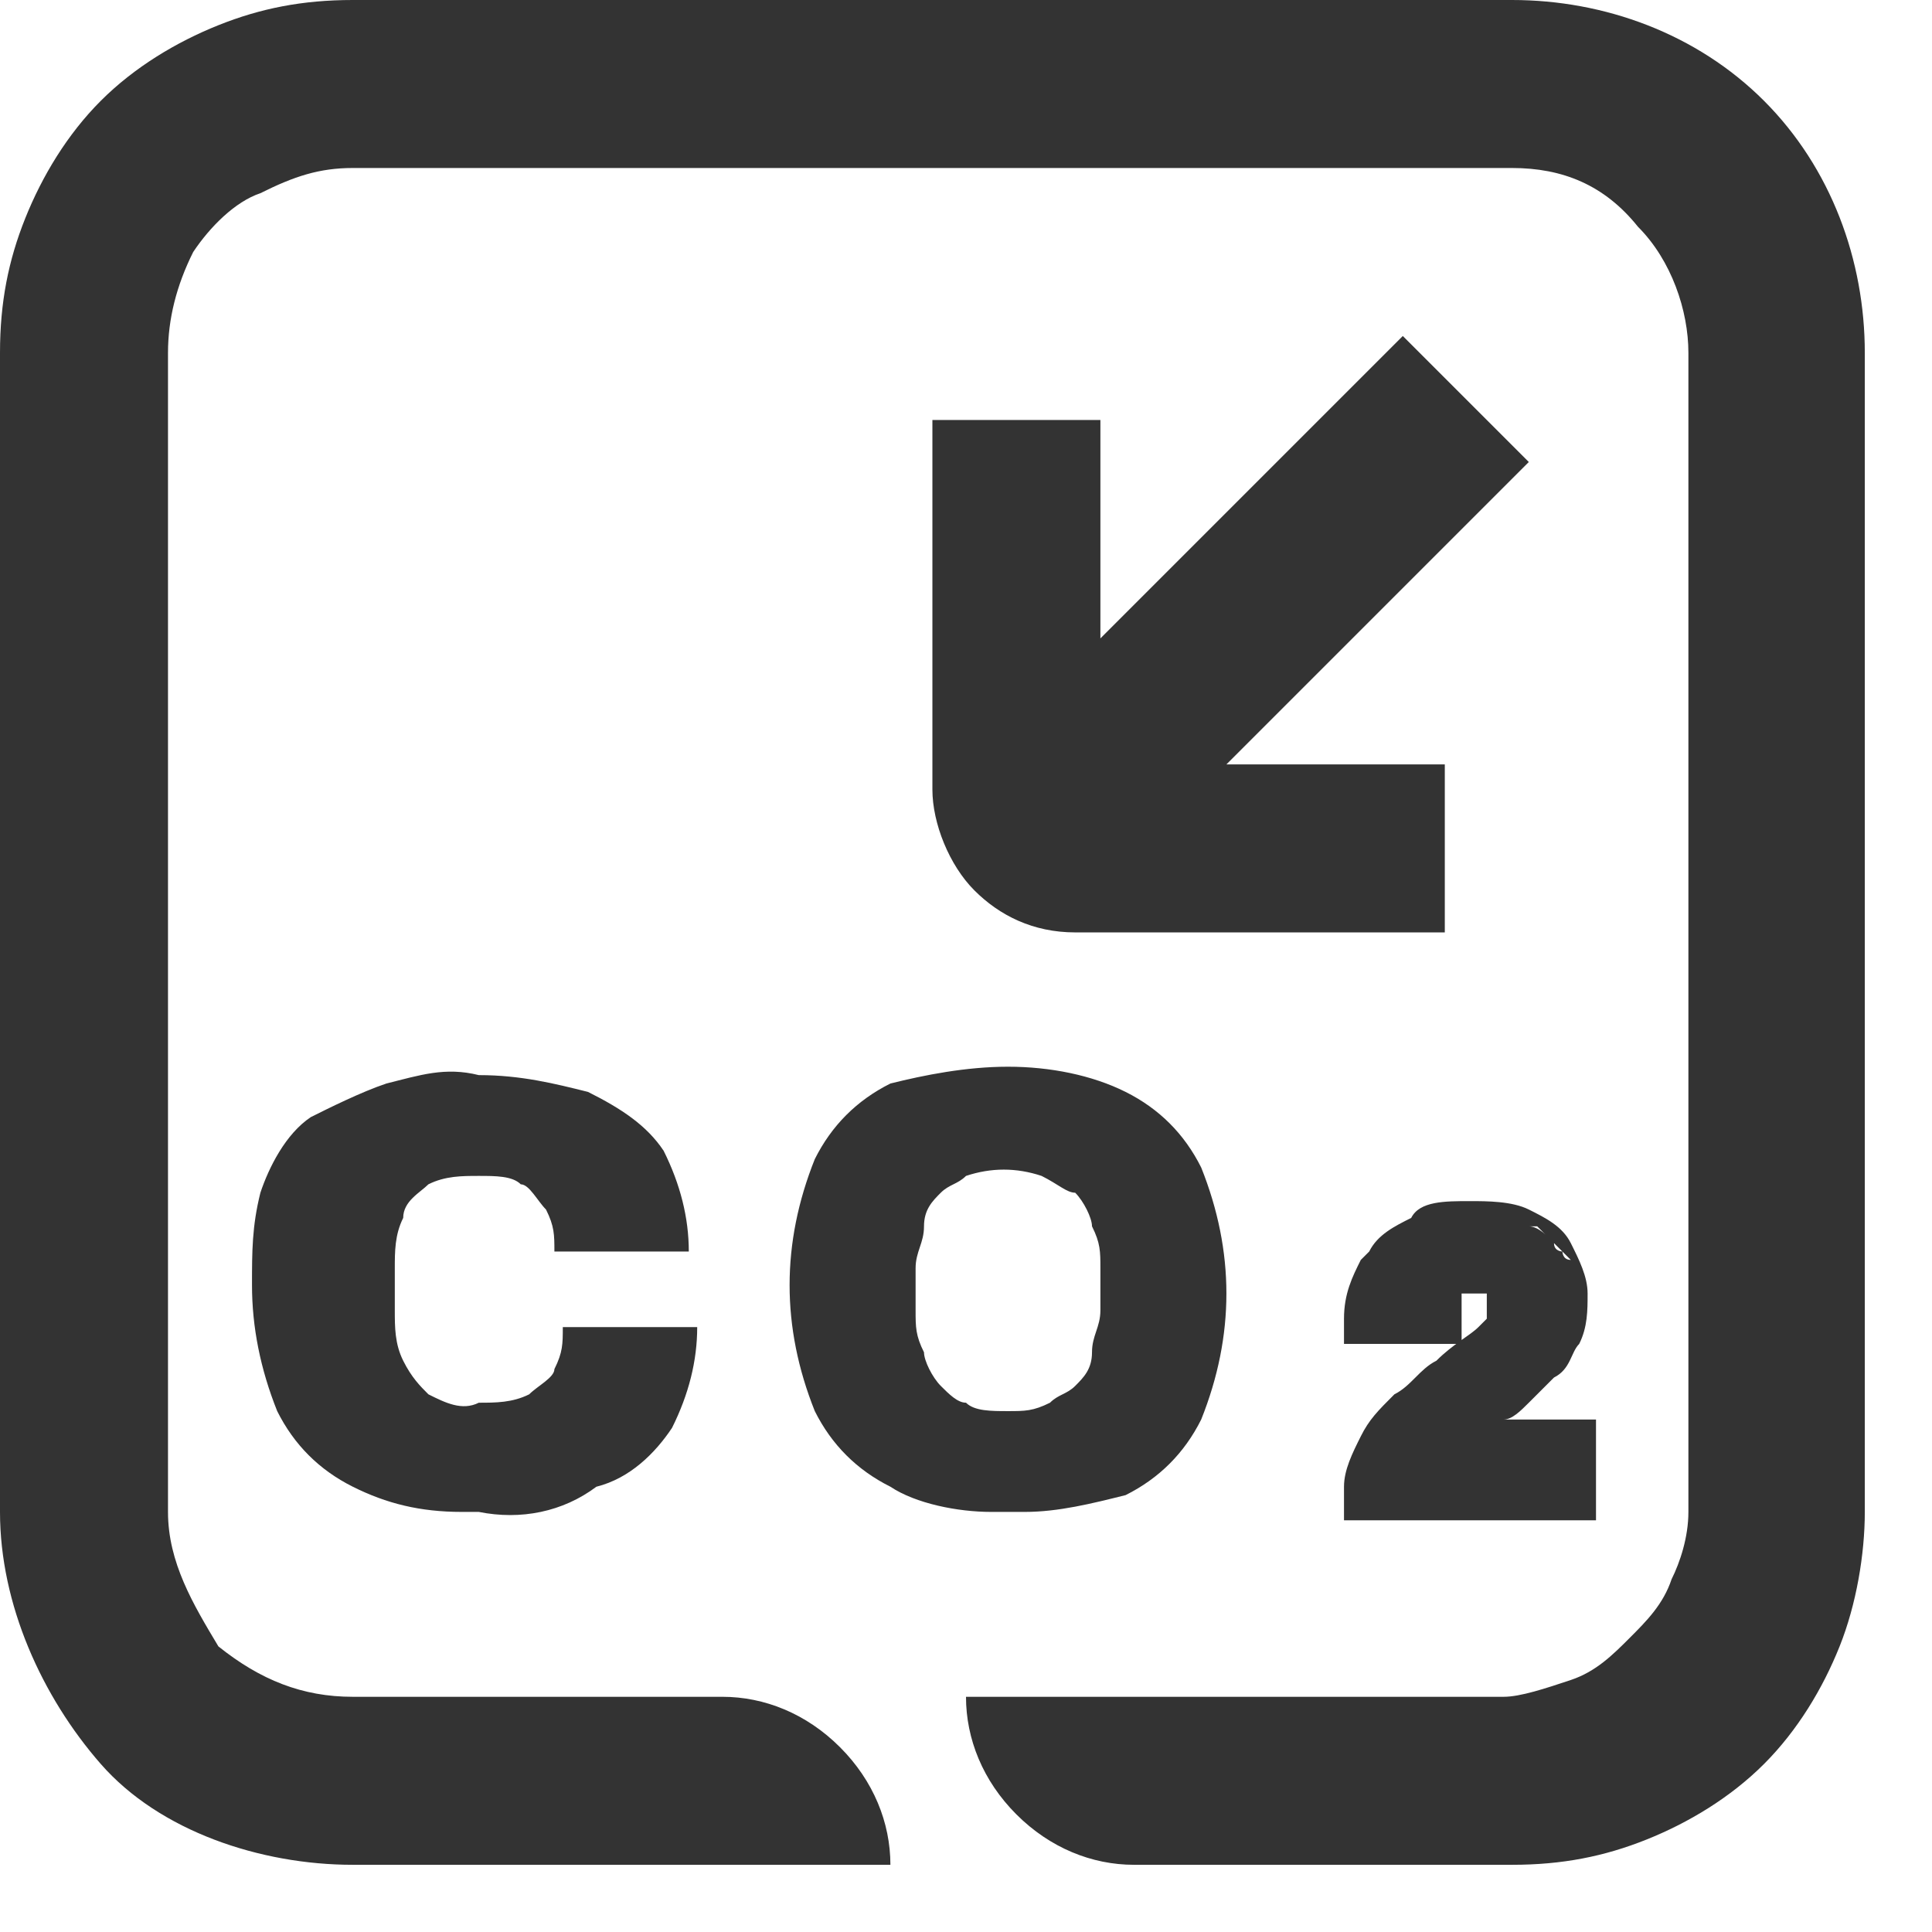 <svg width="23" height="23" viewBox="0 0 23 23" fill="none" xmlns="http://www.w3.org/2000/svg">
<g clip-path="url(#clip0_3818_2)">
<path d="M17.5 14.299C17.7 14.299 18 14.299 18.2 14.399C18.4 14.499 18.6 14.599 18.7 14.799C18.8 14.999 18.9 15.199 18.9 15.399C18.9 15.599 18.9 15.799 18.8 15.999C18.7 16.099 18.7 16.299 18.5 16.399C18.4 16.499 18.3 16.599 18.2 16.699C18.1 16.799 18 16.899 17.9 16.899H19V18.099H18.8H16.2H16V17.699C16 17.499 16.1 17.299 16.2 17.099C16.3 16.899 16.4 16.799 16.6 16.599C16.8 16.499 16.9 16.299 17.1 16.199C17.3 15.999 17.5 15.899 17.6 15.799L17.7 15.699C17.7 15.699 17.7 15.599 17.7 15.499C17.7 15.399 17.7 15.399 17.7 15.399C17.7 15.399 17.7 15.399 17.6 15.399H17.5H17.4V15.499C17.4 15.499 17.4 15.599 17.4 15.699V15.999H16V15.899V15.799V15.699C16 15.399 16.1 15.199 16.2 14.999L16.3 14.899C16.4 14.699 16.6 14.599 16.8 14.499C16.9 14.299 17.2 14.299 17.5 14.299ZM4.6 12.899C5 12.799 5.3 12.699 5.7 12.799C6.2 12.799 6.6 12.899 7 12.999C7.4 13.199 7.7 13.399 7.9 13.699C8.1 14.099 8.2 14.499 8.2 14.899H6.6C6.6 14.699 6.6 14.599 6.5 14.399C6.4 14.299 6.3 14.099 6.2 14.099C6.1 13.999 5.9 13.999 5.7 13.999C5.5 13.999 5.3 13.999 5.1 14.099C5 14.199 4.8 14.299 4.8 14.499C4.7 14.699 4.7 14.899 4.7 15.099V15.599C4.7 15.799 4.7 15.999 4.8 16.199C4.9 16.399 5 16.499 5.1 16.599C5.3 16.699 5.5 16.799 5.7 16.699C5.9 16.699 6.1 16.699 6.3 16.599C6.4 16.499 6.6 16.399 6.6 16.299C6.7 16.099 6.7 15.999 6.7 15.799H8.3C8.3 16.199 8.2 16.599 8 16.999C7.8 17.299 7.5 17.599 7.1 17.699C6.7 17.999 6.2 18.099 5.7 17.999H5.5C5 17.999 4.6 17.899 4.2 17.699C3.8 17.499 3.5 17.199 3.3 16.799C3.1 16.299 3 15.799 3 15.299C3 14.899 3 14.599 3.1 14.199C3.2 13.899 3.4 13.499 3.7 13.299C3.9 13.199 4.3 12.999 4.6 12.899ZM12 12.699C12.5 12.699 13 12.799 13.4 12.999C13.8 13.199 14.1 13.499 14.3 13.899C14.5 14.399 14.6 14.899 14.6 15.399C14.6 15.899 14.5 16.399 14.3 16.899C14.1 17.299 13.8 17.599 13.4 17.799C13 17.899 12.6 17.999 12.2 17.999H11.8C11.4 17.999 10.9 17.899 10.6 17.699C10.2 17.499 9.9 17.199 9.7 16.799C9.5 16.299 9.4 15.799 9.4 15.299C9.4 14.799 9.5 14.299 9.7 13.799C9.9 13.399 10.2 13.099 10.6 12.899C11 12.799 11.5 12.699 12 12.699ZM12.4 13.999C12.1 13.899 11.8 13.899 11.5 13.999C11.4 14.099 11.3 14.099 11.2 14.199C11.1 14.299 11 14.399 11 14.599C11 14.799 10.9 14.899 10.9 15.099V15.599C10.9 15.799 10.9 15.899 11 16.099C11 16.199 11.1 16.399 11.2 16.499C11.3 16.599 11.4 16.699 11.5 16.699C11.6 16.799 11.8 16.799 12 16.799C12.2 16.799 12.3 16.799 12.5 16.699C12.6 16.599 12.7 16.599 12.8 16.499C12.9 16.399 13 16.299 13 16.099C13 15.899 13.1 15.799 13.1 15.599V15.099C13.1 14.899 13.1 14.799 13 14.599C13 14.499 12.9 14.299 12.8 14.199C12.7 14.199 12.6 14.099 12.4 13.999ZM18.6 14.899L18.5 14.799C18.5 14.899 18.6 14.899 18.6 14.899C18.6 14.899 18.6 14.999 18.7 14.999L18.6 14.899ZM18.2 14.599C18.3 14.599 18.4 14.699 18.4 14.699L18.3 14.599H18.2C18.1 14.599 18.1 14.599 18 14.499L18.2 14.599ZM18.7 15.199V15.099C18.7 15.099 18.7 15.099 18.7 15.199Z" fill="#333333"/>
<path d="M18.2 5.5L16.7 4L13.1 7.6V5H11.1V9.4C11.1 9.8 11.3 10.3 11.6 10.6C11.9 10.9 12.3 11.1 12.8 11.1H17.2V9.1H14.6L18.2 5.5Z" fill="#333333"/>
<path d="M1.2 1.2C0.8 1.6 0.5 2.1 0.3 2.6C0.1 3.1 0 3.6 0 4.2V18C0 19.1 0.5 20.2 1.2 21C1.9 21.8 3.1 22.2 4.2 22.2H10.6C10.6 21.7 10.4 21.2 10 20.8C9.6 20.4 9.1 20.2 8.6 20.2H4.2C3.6 20.2 3.1 20 2.6 19.6C2.3 19.1 2 18.6 2 18V4.2C2 3.8 2.1 3.4 2.3 3C2.5 2.7 2.8 2.4 3.1 2.3C3.5 2.1 3.8 2 4.2 2H18C18.6 2 19.1 2.2 19.5 2.7C19.9 3.1 20.1 3.7 20.1 4.2V18C20.1 18.3 20 18.6 19.9 18.8C19.8 19.1 19.6 19.3 19.4 19.5C19.2 19.7 19 19.9 18.7 20C18.4 20.1 18.1 20.2 17.9 20.2H11.5C11.5 20.7 11.7 21.2 12.1 21.6C12.5 22 13 22.2 13.5 22.2H18C18.6 22.2 19.1 22.1 19.6 21.9C20.1 21.7 20.6 21.4 21 21C21.4 20.6 21.7 20.1 21.9 19.6C22.1 19.1 22.2 18.5 22.2 18V4.2C22.2 3.1 21.8 2 21 1.2C20.2 0.4 19.1 0 18 0H4.2C3.6 0 3.1 0.1 2.6 0.3C2.1 0.5 1.6 0.8 1.2 1.2Z" fill="#333333"/>
</g>
<defs>
<clipPath id="clip0_3818_2">
<rect width="22.2" height="22.2" fill="white"/>
</clipPath>
</defs>
</svg>
